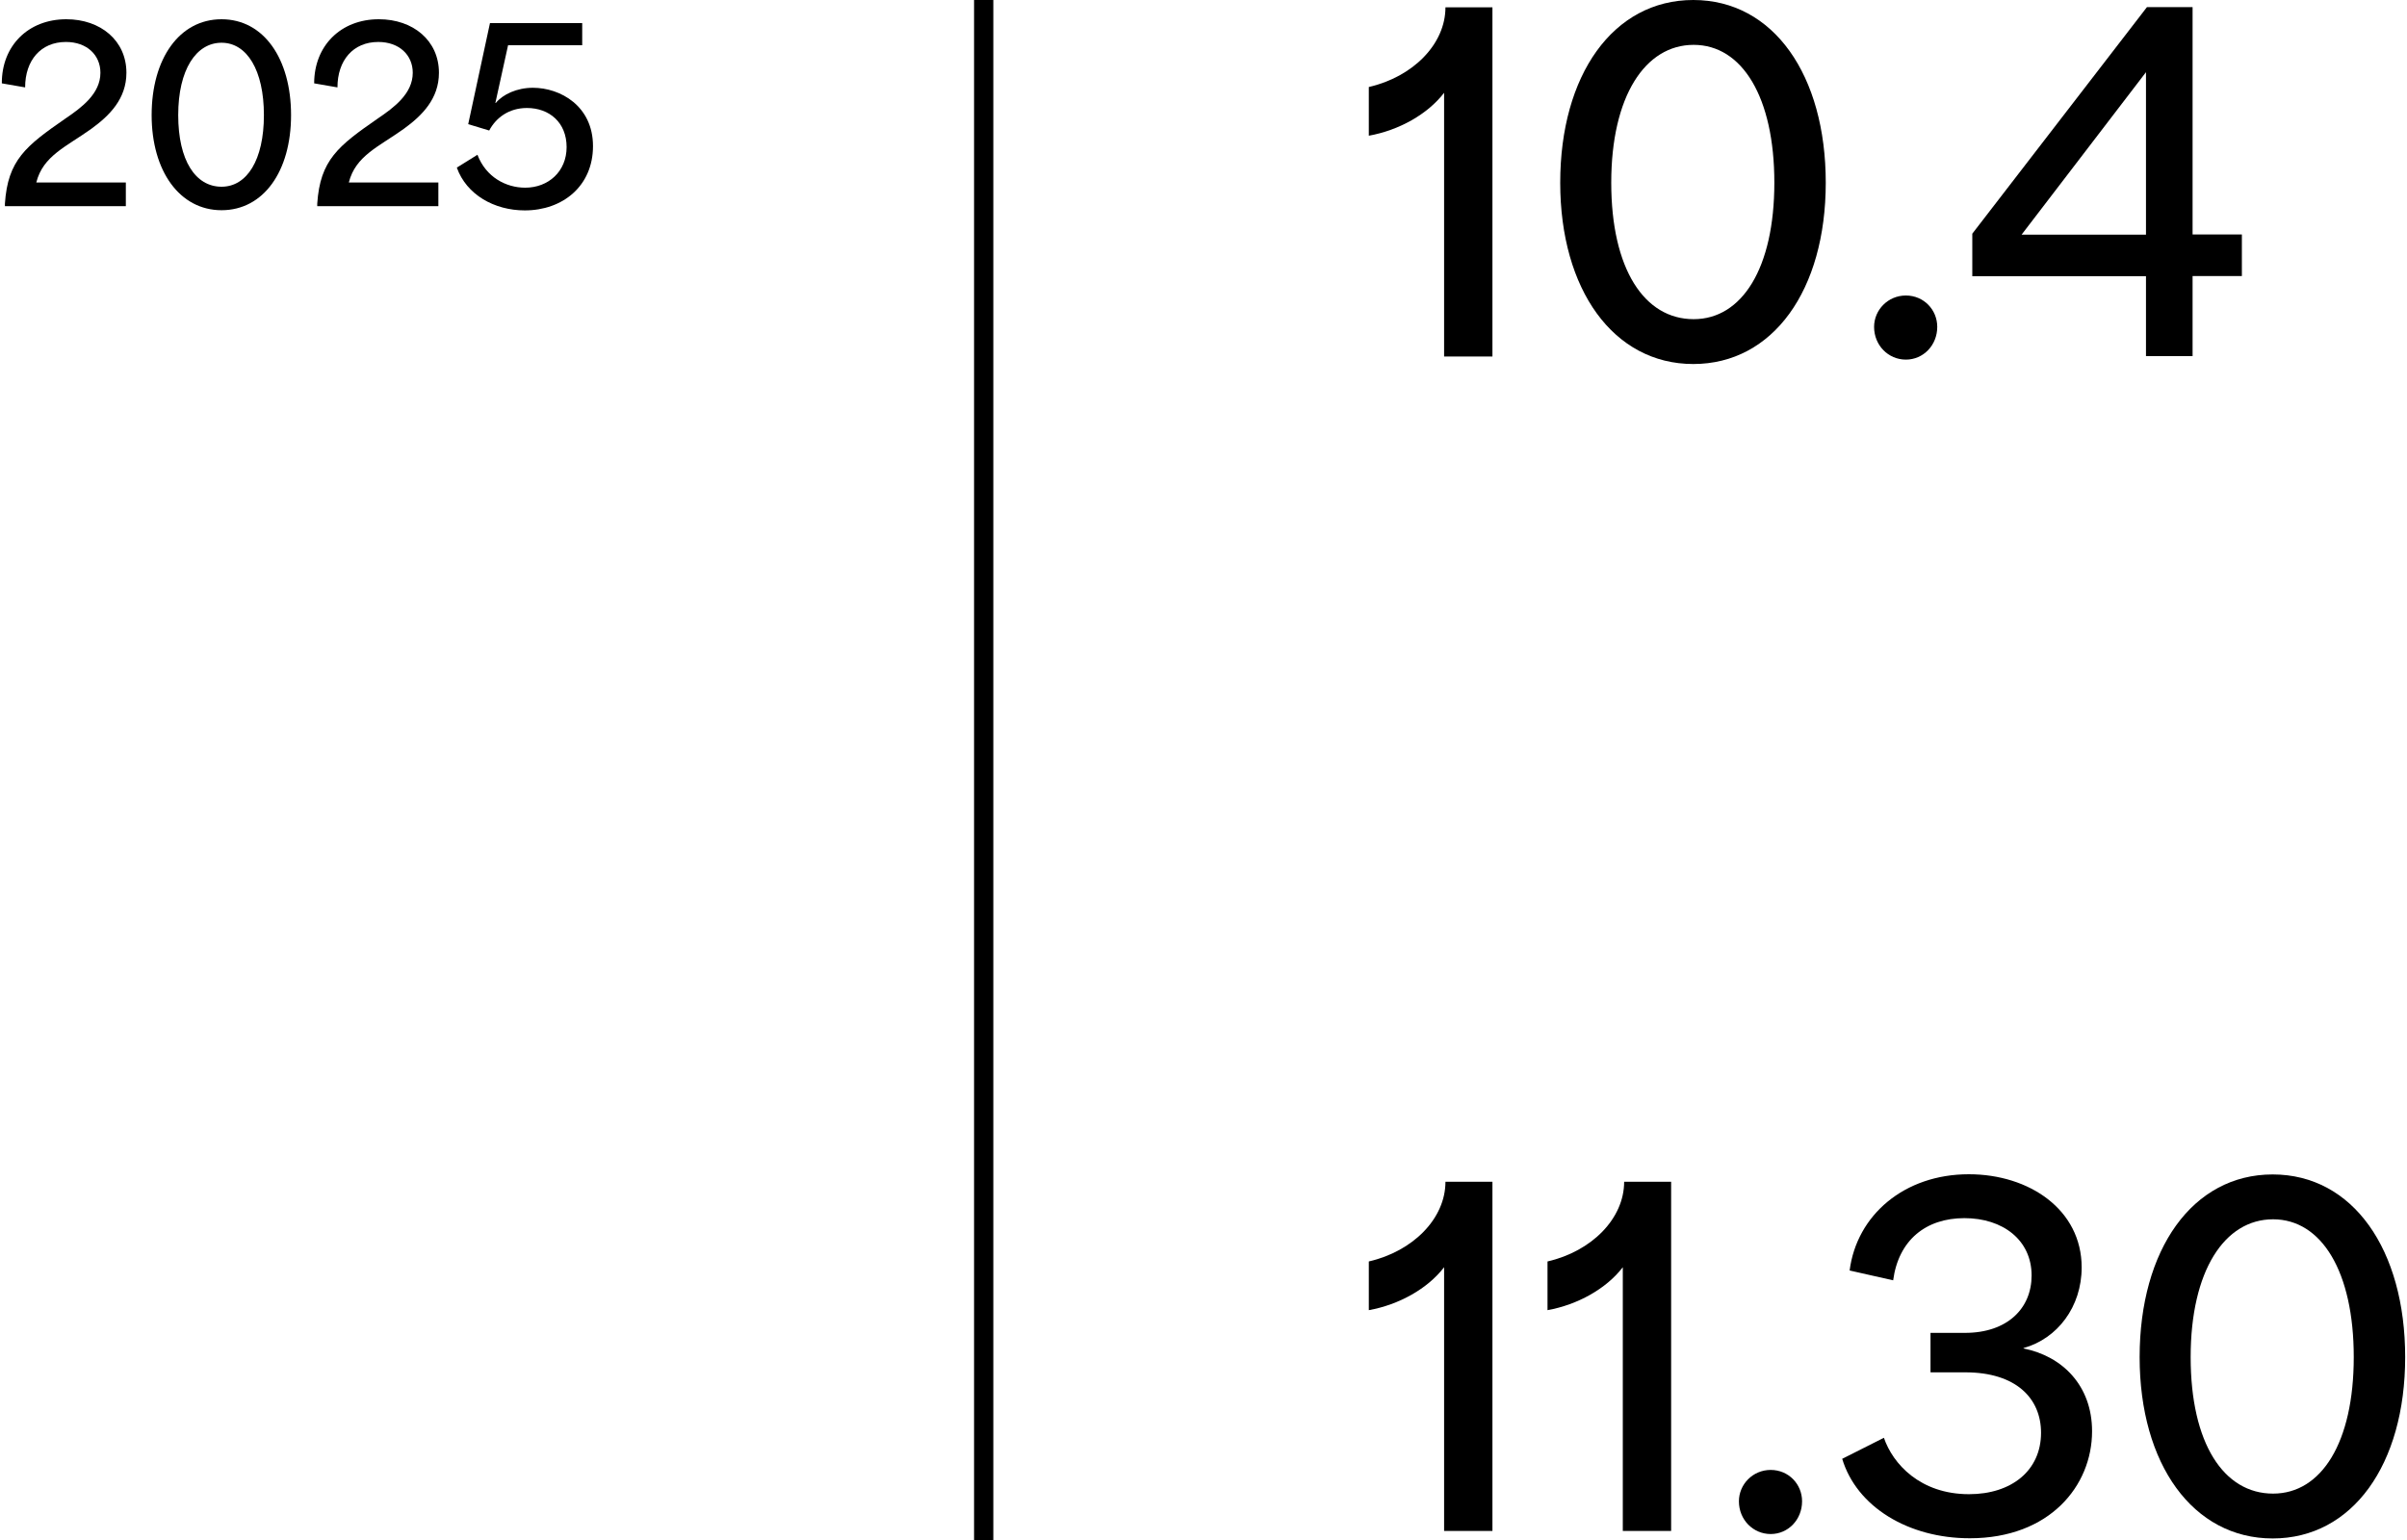 <?xml version="1.0" encoding="UTF-8"?>
<svg xmlns="http://www.w3.org/2000/svg" version="1.1" viewBox="0 0 125 80">
  <!-- Generator: Adobe Illustrator 28.7.7, SVG Export Plug-In . SVG Version: 1.2.0 Build 194)  -->
  <g>
    <g id="_レイヤー_1" data-name="レイヤー_1">
      <g>
        <path d="M74.995,4.82c-.86,1.12-2.35,1.95-3.91,2.23v-2.53c2.3-.53,3.98-2.23,3.98-4.14h2.44v18.14h-2.51V4.82Z"/>
        <path d="M81.025,9.49C81.025,3.91,83.765-0,87.935-0s6.88,3.91,6.88,9.49-2.74,9.42-6.88,9.42-6.91-3.86-6.91-9.42ZM87.955,16.58c2.51,0,4.19-2.65,4.19-7.09s-1.67-7.16-4.19-7.16-4.28,2.67-4.28,7.16,1.72,7.09,4.28,7.09Z"/>
        <path d="M97.325,16.981c0-.88.72-1.63,1.65-1.63s1.63.74,1.63,1.63c0,.95-.72,1.7-1.63,1.7s-1.65-.74-1.65-1.7Z"/>
        <path d="M111.445,14.35h-9.02v-2.21L111.495.37h2.37v11.81h2.56v2.16h-2.56v4.16h-2.42v-4.16.01ZM111.445,12.19V3.75l-6.46,8.44h6.46Z"/>
        <rect x="50.585" y="0" width="1" height="80"/>
        <path d="M74.995,65.83c-.86,1.12-2.35,1.95-3.91,2.23v-2.53c2.3-.53,3.98-2.23,3.98-4.14h2.44v18.14h-2.51v-13.7Z"/>
        <path d="M84.275,65.83c-.86,1.12-2.35,1.95-3.91,2.23v-2.53c2.3-.53,3.98-2.23,3.98-4.14h2.44v18.14h-2.51v-13.7Z"/>
        <path d="M90.305,77.99c0-.88.72-1.63,1.65-1.63s1.63.74,1.63,1.63c0,.95-.72,1.7-1.63,1.7s-1.65-.74-1.65-1.7Z"/>
        <path d="M95.675,75.78l2.16-1.09c.46,1.35,1.88,2.93,4.42,2.93,2.21,0,3.74-1.23,3.74-3.19,0-1.79-1.3-3.14-3.93-3.14h-1.81v-2.05h1.79c2.21,0,3.46-1.28,3.46-2.98,0-1.84-1.49-2.98-3.49-2.98s-3.42,1.14-3.7,3.23l-2.26-.51c.37-2.88,2.84-5,6.19-5,3.14,0,5.86,1.84,5.86,4.84,0,2.05-1.26,3.7-3.02,4.19v.02c2.02.4,3.56,1.93,3.56,4.3,0,2.84-2.21,5.56-6.35,5.56-3.19,0-5.88-1.63-6.63-4.14l.01.01Z"/>
        <path d="M111.115,70.5c0-5.58,2.74-9.49,6.91-9.49s6.88,3.91,6.88,9.49-2.74,9.42-6.88,9.42-6.91-3.86-6.91-9.42ZM118.045,77.59c2.51,0,4.19-2.65,4.19-7.09s-1.67-7.16-4.19-7.16-4.28,2.67-4.28,7.16,1.72,7.09,4.28,7.09Z"/>
        <g>
          <path d="M3.395,6.16c.84-.57,1.82-1.29,1.82-2.38,0-.92-.7-1.6-1.79-1.6-1.31,0-2.12.96-2.12,2.36l-1.21-.21c-.01-1.94,1.36-3.33,3.35-3.33,1.78,0,3.12,1.11,3.12,2.78,0,1.35-.87,2.22-1.82,2.91-1.31.94-2.51,1.4-2.86,2.79h4.65v1.23H.255v-.13c.15-2.27,1.09-3,3.14-4.42Z"/>
          <path d="M7.875,5.98c0-2.93,1.44-4.98,3.63-4.98s3.61,2.05,3.61,4.98-1.44,4.94-3.61,4.94-3.63-2.03-3.63-4.94ZM11.505,9.7c1.32,0,2.2-1.39,2.2-3.72s-.88-3.76-2.2-3.76-2.25,1.4-2.25,3.76.9,3.72,2.25,3.72Z"/>
          <path d="M19.615,6.16c.84-.57,1.82-1.29,1.82-2.38,0-.92-.7-1.6-1.79-1.6-1.31,0-2.12.96-2.12,2.36l-1.21-.21c0-1.94,1.37-3.33,3.36-3.33,1.78,0,3.12,1.11,3.12,2.78,0,1.35-.87,2.22-1.82,2.91-1.31.94-2.51,1.4-2.86,2.79h4.65v1.23h-6.29v-.13c.15-2.27,1.09-3,3.14-4.42Z"/>
          <path d="M23.735,8.7l1.06-.66c.44,1.16,1.48,1.71,2.48,1.71,1.2,0,2.15-.84,2.15-2.11s-.89-2.03-2.06-2.03c-.94,0-1.61.51-1.96,1.17l-1.09-.33,1.13-5.25h4.79v1.15h-3.85c-.22,1.01-.44,2-.66,3h.02c.37-.45,1.1-.79,1.93-.79,1.43,0,3.12.95,3.12,3.03s-1.58,3.34-3.54,3.34c-1.59,0-3.03-.82-3.53-2.22l.01-.01Z"/>
        </g>
      </g>
    </g>
  </g>
</svg>